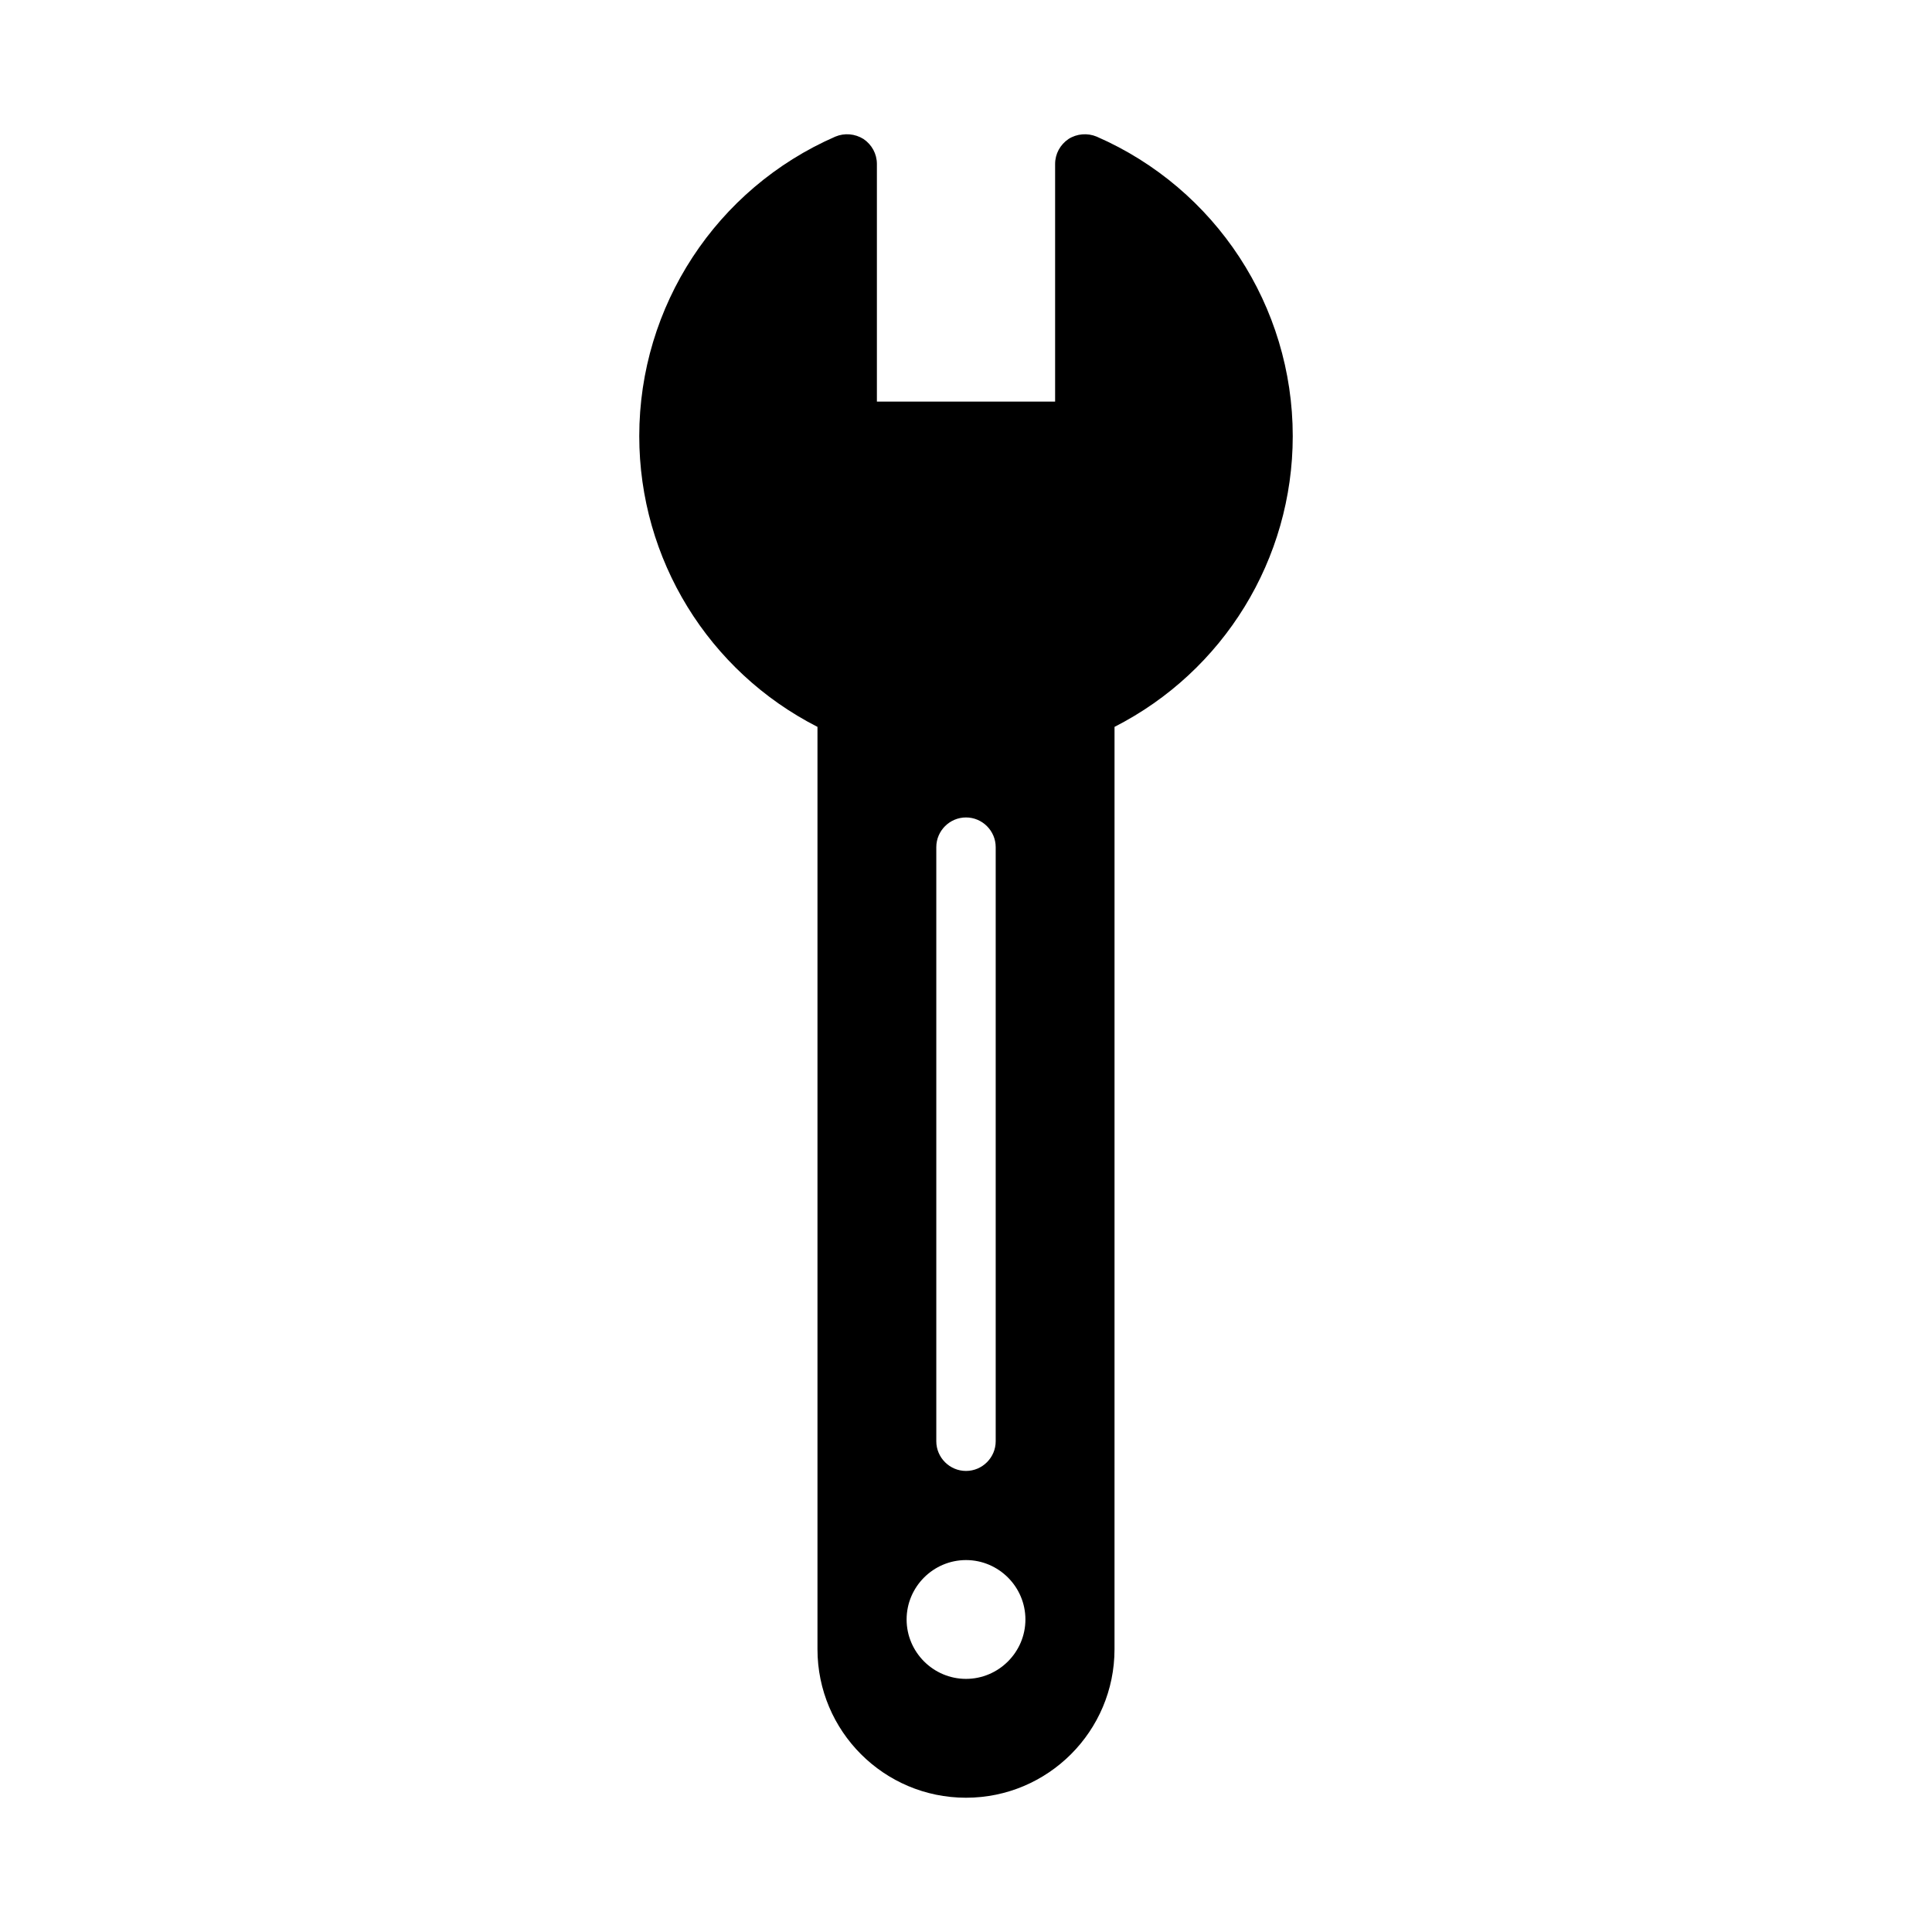 <?xml version="1.0" encoding="UTF-8"?>
<!-- Uploaded to: SVG Repo, www.svgrepo.com, Generator: SVG Repo Mixer Tools -->
<svg fill="#000000" width="800px" height="800px" version="1.1" viewBox="144 144 512 512" xmlns="http://www.w3.org/2000/svg">
 <path d="m434.64 180.21c-2.441-1.023-5.273-0.789-7.477 0.629-2.207 1.496-3.547 3.938-3.547 6.613v62.977h-47.23v-62.977c0-2.676-1.34-5.117-3.543-6.613-2.281-1.418-5.039-1.652-7.477-0.629-31.57 13.777-51.957 44.949-51.957 79.352 0 32.668 18.344 62.348 47.23 77.066v244.43c0 21.727 17.633 39.359 39.359 39.359 21.727 0 39.359-17.633 39.359-39.359l0.004-244.43c28.891-14.723 47.23-44.398 47.23-77.066 0-34.402-20.387-65.574-51.953-79.352zm-34.637 408.71c-8.66 0-15.742-7.086-15.742-15.742 0-8.66 7.086-15.742 15.742-15.742 8.66 0 15.742 7.086 15.742 15.742 0 8.66-7.086 15.742-15.742 15.742zm-7.875-62.977v-157.44c0-4.328 3.543-7.871 7.871-7.871s7.871 3.543 7.871 7.871v157.44c0 4.328-3.543 7.871-7.871 7.871s-7.871-3.543-7.871-7.875z"/>
</svg>